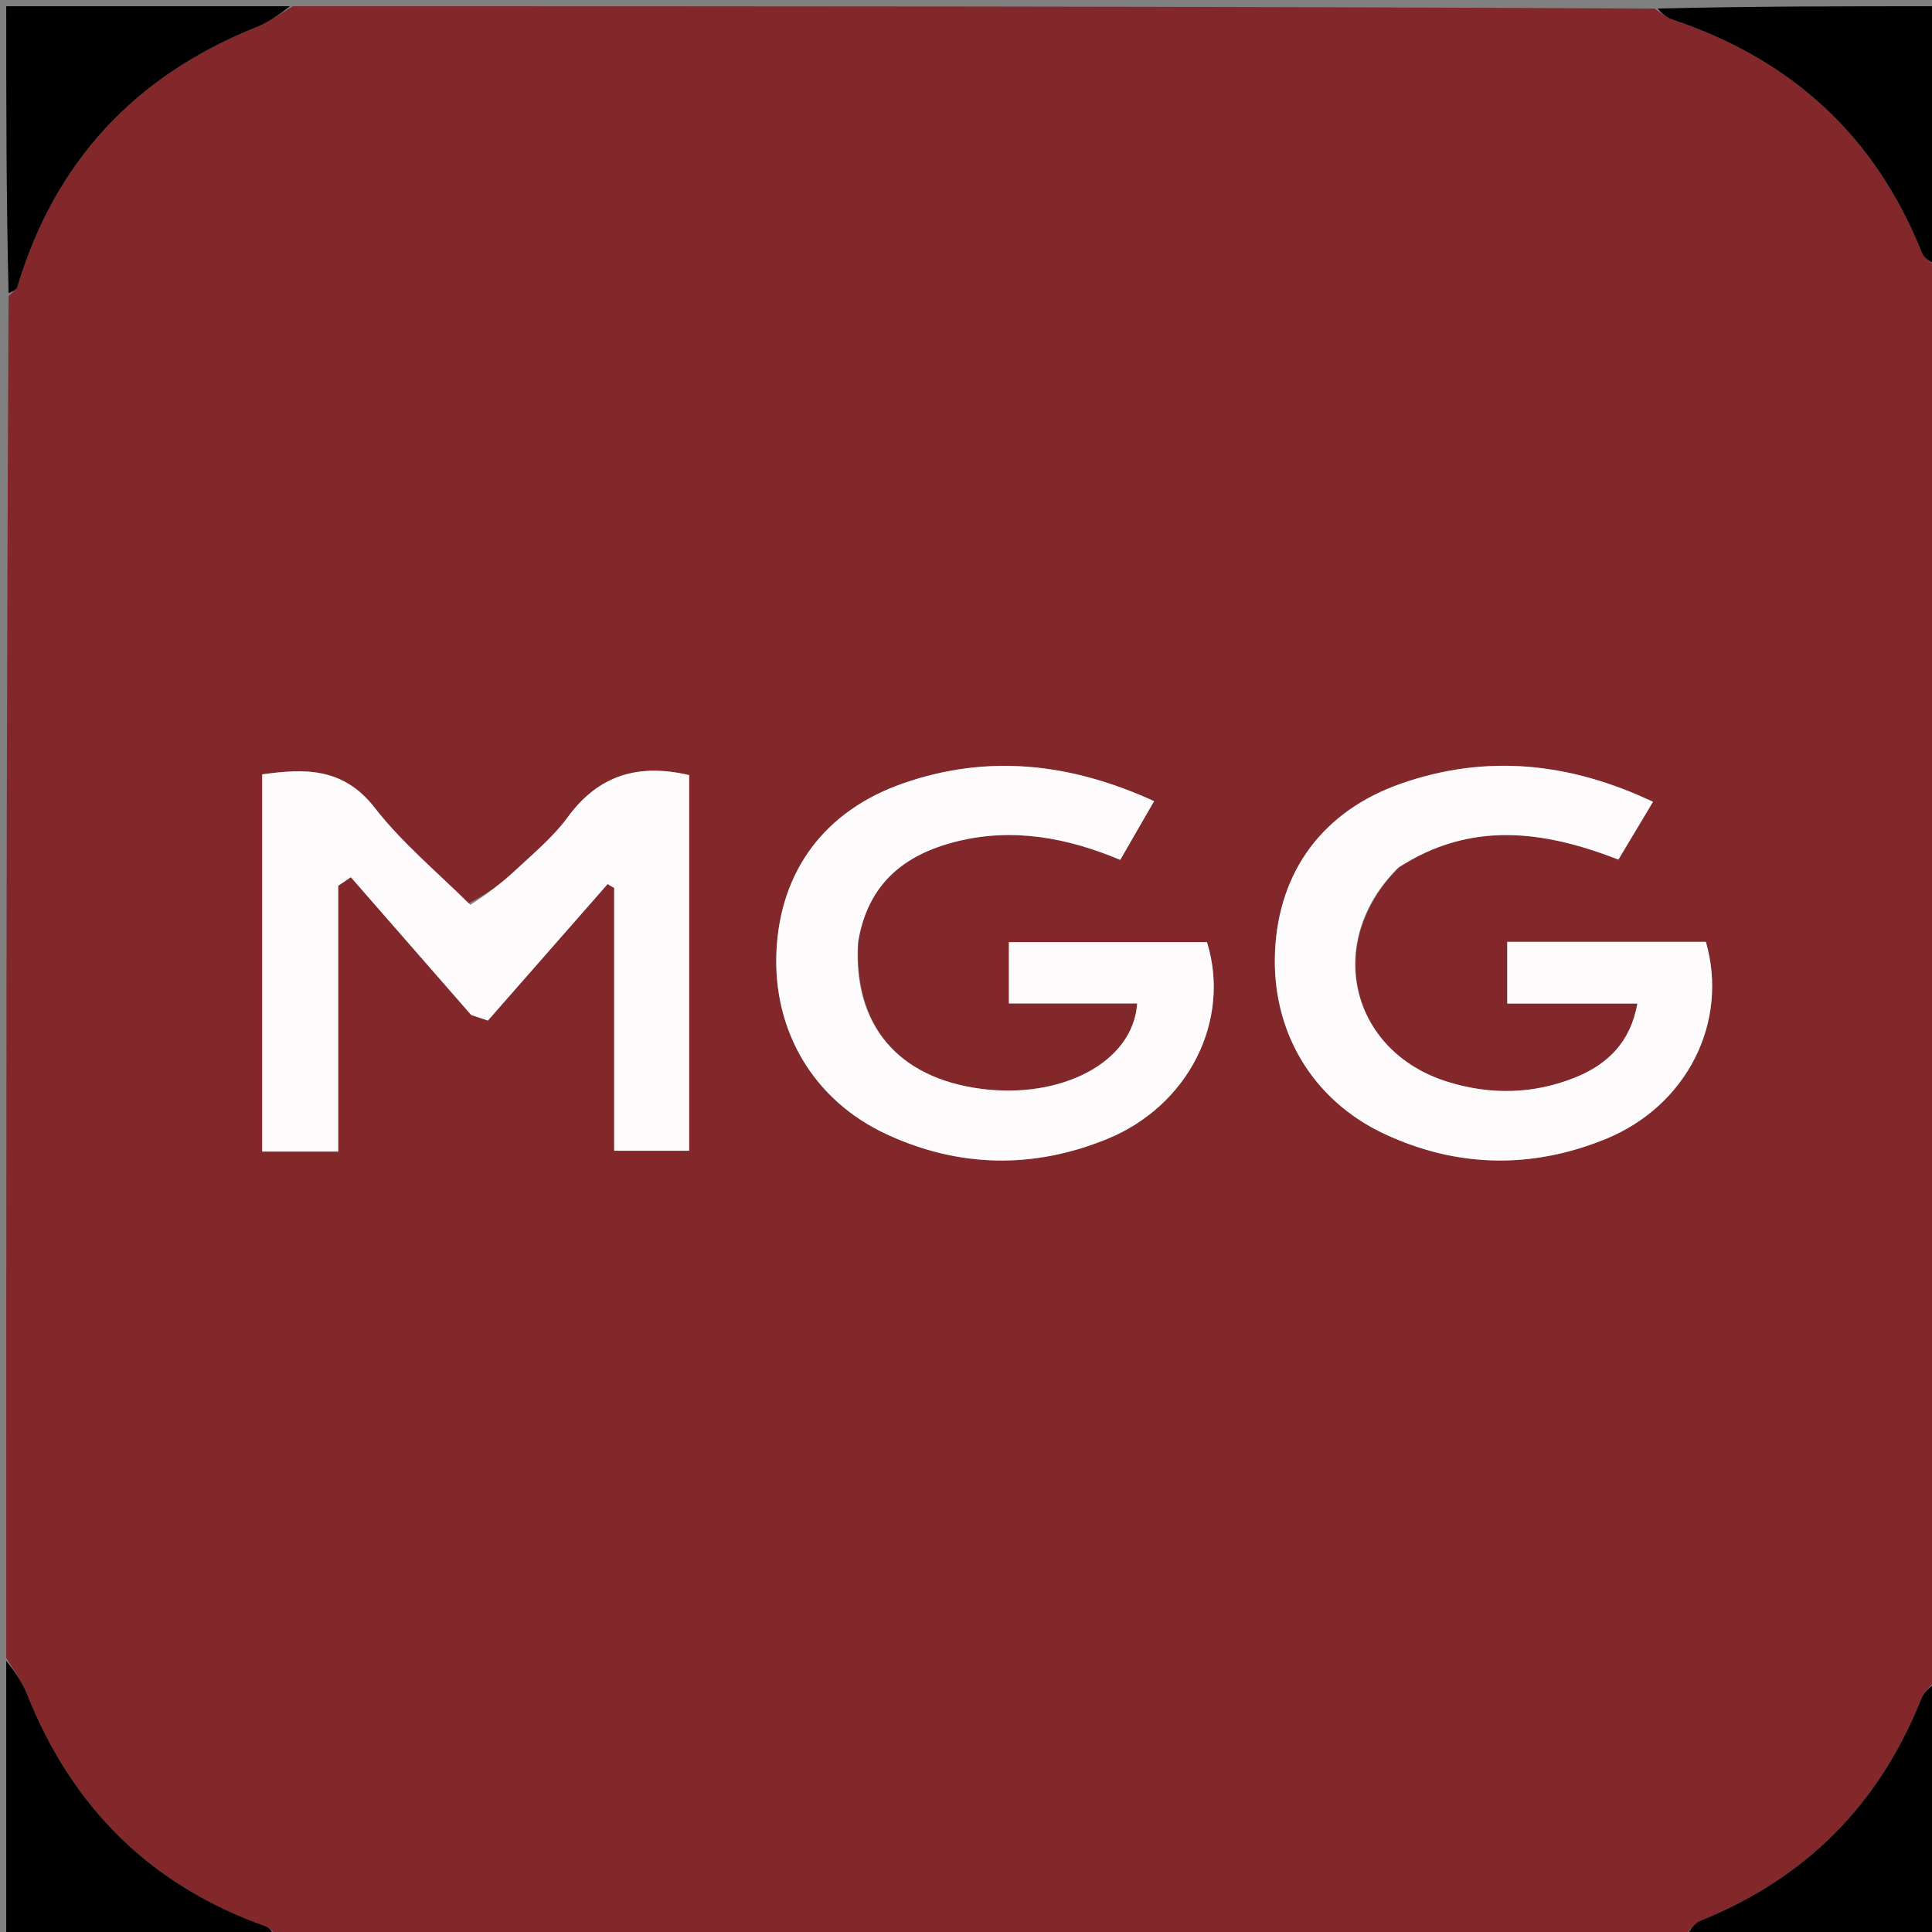 <svg version="1.1" id="Layer_1" xmlns="http://www.w3.org/2000/svg" xmlns:xlink="http://www.w3.org/1999/xlink" x="0px" y="0px"
	 width="100%" viewBox="0 0 310 310" enable-background="new 0 0 310 310" xml:space="preserve">
<rect x="0" y="0" width="310" height="310" fill="#808080" stroke="none"/>
<path fill="#82272A" opacity="1" stroke="none" 
	d="
M311,43 
	C311,118.354 311,193.708 310.634,269.473 
	C309.593,270.778 308.676,271.578 308.277,272.583 
	C301.544,289.531 289.758,301.39 272.824,308.2 
	C271.691,308.656 270.933,310.045 270,311 
	C194.979,311 119.958,311 44.516,310.628 
	C43.611,309.858 43.188,309.287 42.632,309.09 
	C24.151,302.531 11.541,289.984 4.333,271.821 
	C3.517,269.763 2.125,267.935 1,266 
	C1,193.312 1,120.625 1.379,47.508 
	C2.105,46.746 2.65,46.473 2.77,46.072 
	C8.796,25.926 21.685,12.135 41.16,4.345 
	C43.223,3.52 45.059,2.129 47,1 
	C119.688,1 192.375,1 265.485,1.375 
	C266.717,2.22 267.475,2.848 268.345,3.139 
	C287.436,9.511 300.93,21.816 308.405,40.623 
	C308.795,41.604 310.114,42.216 311,43 
M75.152,144.955 
	C70.1,139.882 64.498,135.237 60.141,129.625 
	C55.078,123.105 48.906,123.302 42.069,124.25 
	C42.069,144.6 42.069,164.676 42.069,184.775 
	C46.118,184.775 49.886,184.775 54.271,184.775 
	C54.271,170.413 54.271,156.274 54.271,142.134 
	C54.945,141.673 55.618,141.211 56.292,140.75 
	C62.731,148.122 69.171,155.494 75.61,162.867 
	C76.502,163.164 77.393,163.46 78.285,163.757 
	C84.689,156.457 91.094,149.157 97.498,141.856 
	C97.848,142.064 98.198,142.272 98.547,142.48 
	C98.547,156.566 98.547,170.653 98.547,184.645 
	C102.928,184.645 106.825,184.645 110.582,184.645 
	C110.582,164.22 110.582,144.16 110.582,124.368 
	C102.399,122.451 96.031,124.376 91.105,131.105 
	C88.772,134.293 85.622,136.909 82.705,139.636 
	C80.512,141.685 78.098,143.499 75.152,144.955 
M137.74,150.9 
	C139.18,141.801 145.106,137.099 153.536,135.009 
	C162.563,132.771 171.263,134.412 179.749,137.971 
	C181.632,134.705 183.331,131.76 185.183,128.55 
	C171.701,122.39 158.443,120.97 144.887,125.698 
	C132.297,130.089 125.206,139.753 124.59,152.583 
	C123.976,165.378 130.517,176.551 142.236,181.99 
	C153.856,187.383 165.825,187.586 177.635,182.762 
	C190.782,177.392 197.547,163.7 193.667,151.171 
	C183.104,151.171 172.53,151.171 161.88,151.171 
	C161.88,154.578 161.88,157.669 161.88,161.008 
	C165.493,161.008 168.817,161.008 172.141,161.008 
	C175.578,161.008 179.016,161.008 182.467,161.008 
	C181.819,170.563 170.156,176.385 157.409,174.705 
	C144.07,172.946 136.895,164.492 137.74,150.9 
M224.634,139.019 
	C235.981,131.686 247.654,133.252 259.681,137.925 
	C261.456,134.962 263.219,132.02 265.236,128.653 
	C251.849,122.331 238.511,120.953 224.837,125.722 
	C212.269,130.105 205.195,139.783 204.589,152.605 
	C203.984,165.389 210.52,176.549 222.226,181.986 
	C233.833,187.376 245.79,187.583 257.594,182.779 
	C270.72,177.439 277.418,163.984 273.718,151.123 
	C263.172,151.123 252.591,151.123 241.843,151.123 
	C241.843,154.483 241.843,157.581 241.843,161.025 
	C248.857,161.025 255.625,161.025 262.725,161.025 
	C261.62,167.25 257.918,170.802 252.758,172.883 
	C246.047,175.59 239.1,175.718 232.217,173.56 
	C216.578,168.656 212.393,151.045 224.634,139.019 
z"/>
<path fill="#000000" opacity="1" stroke="none" 
	d="
M46.531,1 
	C45.059,2.129 43.223,3.52 41.16,4.345 
	C21.685,12.135 8.796,25.926 2.77,46.072 
	C2.65,46.473 2.105,46.746 1.379,47.039 
	C1,31.74 1,16.48 1,1 
	C16.02,1 31.041,1 46.531,1 
z"/>
<path fill="#000000" opacity="1" stroke="none" 
	d="
M1,266.469 
	C2.125,267.935 3.517,269.763 4.333,271.821 
	C11.541,289.984 24.151,302.531 42.632,309.09 
	C43.188,309.287 43.611,309.858 44.048,310.628 
	C29.738,311 15.477,311 1,311 
	C1,296.313 1,281.625 1,266.469 
z"/>
<path fill="#000000" opacity="1" stroke="none" 
	d="
M311,42.531 
	C310.114,42.216 308.795,41.604 308.405,40.623 
	C300.93,21.816 287.436,9.511 268.345,3.139 
	C267.475,2.848 266.717,2.22 265.954,1.375 
	C280.924,1 295.848,1 311,1 
	C311,14.687 311,28.375 311,42.531 
z"/>
<path fill="#000000" opacity="1" stroke="none" 
	d="
M270.469,311 
	C270.933,310.045 271.691,308.656 272.824,308.2 
	C289.758,301.39 301.544,289.531 308.277,272.583 
	C308.676,271.578 309.593,270.778 310.634,269.942 
	C311,283.593 311,297.187 311,311 
	C297.647,311 284.292,311 270.469,311 
z"/>
<path fill="#FDFBFB" opacity="1" stroke="none" 
	d="
M75.467,145.186 
	C78.098,143.499 80.512,141.685 82.705,139.636 
	C85.622,136.909 88.772,134.293 91.105,131.105 
	C96.031,124.376 102.399,122.451 110.582,124.368 
	C110.582,144.16 110.582,164.22 110.582,184.645 
	C106.825,184.645 102.928,184.645 98.547,184.645 
	C98.547,170.653 98.547,156.566 98.547,142.48 
	C98.198,142.272 97.848,142.064 97.498,141.856 
	C91.094,149.157 84.689,156.457 78.285,163.757 
	C77.393,163.46 76.502,163.164 75.61,162.867 
	C69.171,155.494 62.731,148.122 56.292,140.75 
	C55.618,141.211 54.945,141.673 54.271,142.134 
	C54.271,156.274 54.271,170.413 54.271,184.775 
	C49.886,184.775 46.118,184.775 42.069,184.775 
	C42.069,164.676 42.069,144.6 42.069,124.25 
	C48.906,123.302 55.078,123.105 60.141,129.625 
	C64.498,135.237 70.1,139.882 75.467,145.186 
z"/>
<path fill="#FDFBFB" opacity="1" stroke="none" 
	d="
M137.663,151.339 
	C136.895,164.492 144.07,172.946 157.409,174.705 
	C170.156,176.385 181.819,170.563 182.467,161.008 
	C179.016,161.008 175.578,161.008 172.141,161.008 
	C168.817,161.008 165.493,161.008 161.88,161.008 
	C161.88,157.669 161.88,154.578 161.88,151.171 
	C172.53,151.171 183.104,151.171 193.667,151.171 
	C197.547,163.7 190.782,177.392 177.635,182.762 
	C165.825,187.586 153.856,187.383 142.236,181.99 
	C130.517,176.551 123.976,165.378 124.59,152.583 
	C125.206,139.753 132.297,130.089 144.887,125.698 
	C158.443,120.97 171.701,122.39 185.183,128.55 
	C183.331,131.76 181.632,134.705 179.749,137.971 
	C171.263,134.412 162.563,132.771 153.536,135.009 
	C145.106,137.099 139.18,141.801 137.663,151.339 
z"/>
<path fill="#FDFBFB" opacity="1" stroke="none" 
	d="
M224.341,139.242 
	C212.393,151.045 216.578,168.656 232.217,173.56 
	C239.1,175.718 246.047,175.59 252.758,172.883 
	C257.918,170.802 261.62,167.25 262.725,161.025 
	C255.625,161.025 248.857,161.025 241.843,161.025 
	C241.843,157.581 241.843,154.483 241.843,151.123 
	C252.591,151.123 263.172,151.123 273.718,151.123 
	C277.418,163.984 270.72,177.439 257.594,182.779 
	C245.79,187.583 233.833,187.376 222.226,181.986 
	C210.52,176.549 203.984,165.389 204.589,152.605 
	C205.195,139.783 212.269,130.105 224.837,125.722 
	C238.511,120.953 251.849,122.331 265.236,128.653 
	C263.219,132.02 261.456,134.962 259.681,137.925 
	C247.654,133.252 235.981,131.686 224.341,139.242 
z"/>
</svg>